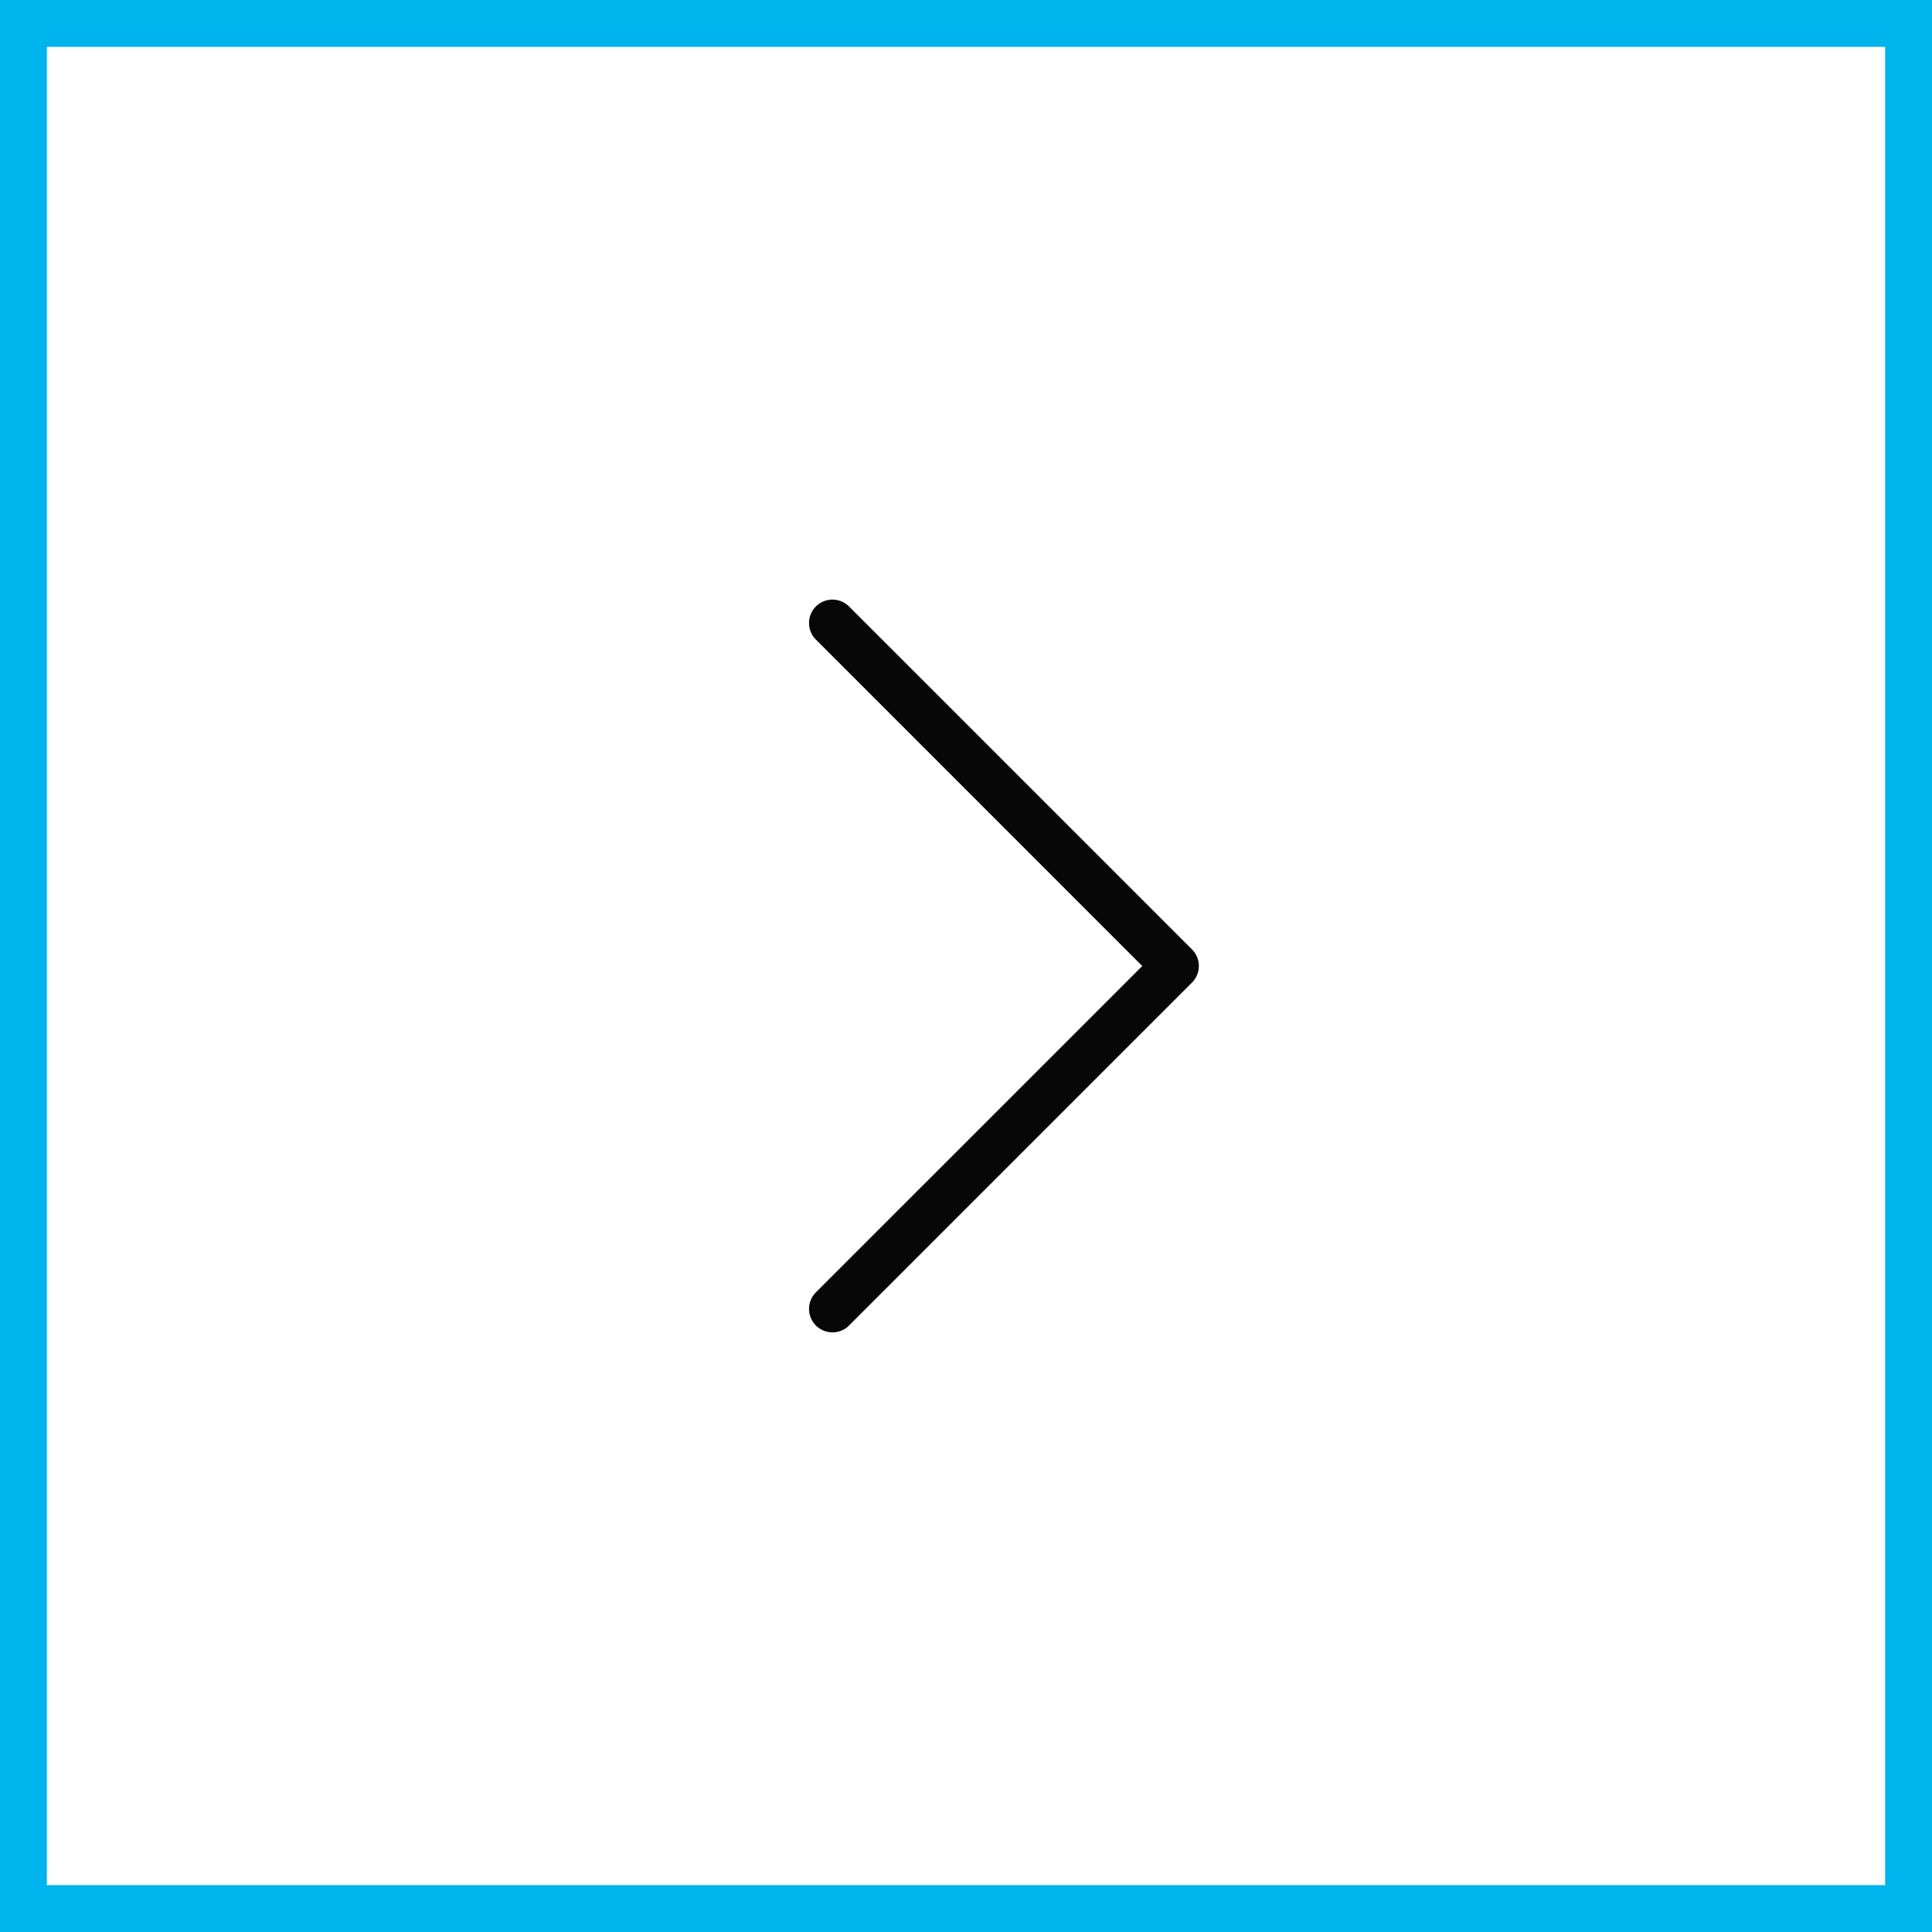 <svg xmlns="http://www.w3.org/2000/svg" width="41.219" height="41.219" viewBox="0 0 41.219 41.219"><defs><style>.a{fill:#00b4ed;}.b{fill:#070707;}</style></defs><g transform="translate(-1295 -1957)"><g transform="translate(1336.219 1998.219) rotate(180)"><path class="a" d="M1,1V40.219H40.219V1H1M0,0H41.219V41.219H0Z" transform="translate(0 0)"/></g><path class="b" d="M14.634,7.816a.5.5,0,0,1-.354-.146L7.318.707.354,7.67a.5.5,0,0,1-.707,0,.5.5,0,0,1,0-.707L6.964-.354a.5.5,0,0,1,.707,0l7.316,7.316a.5.5,0,0,1-.354.854Z" transform="translate(1320.077 1970.292) rotate(90)"/></g></svg>